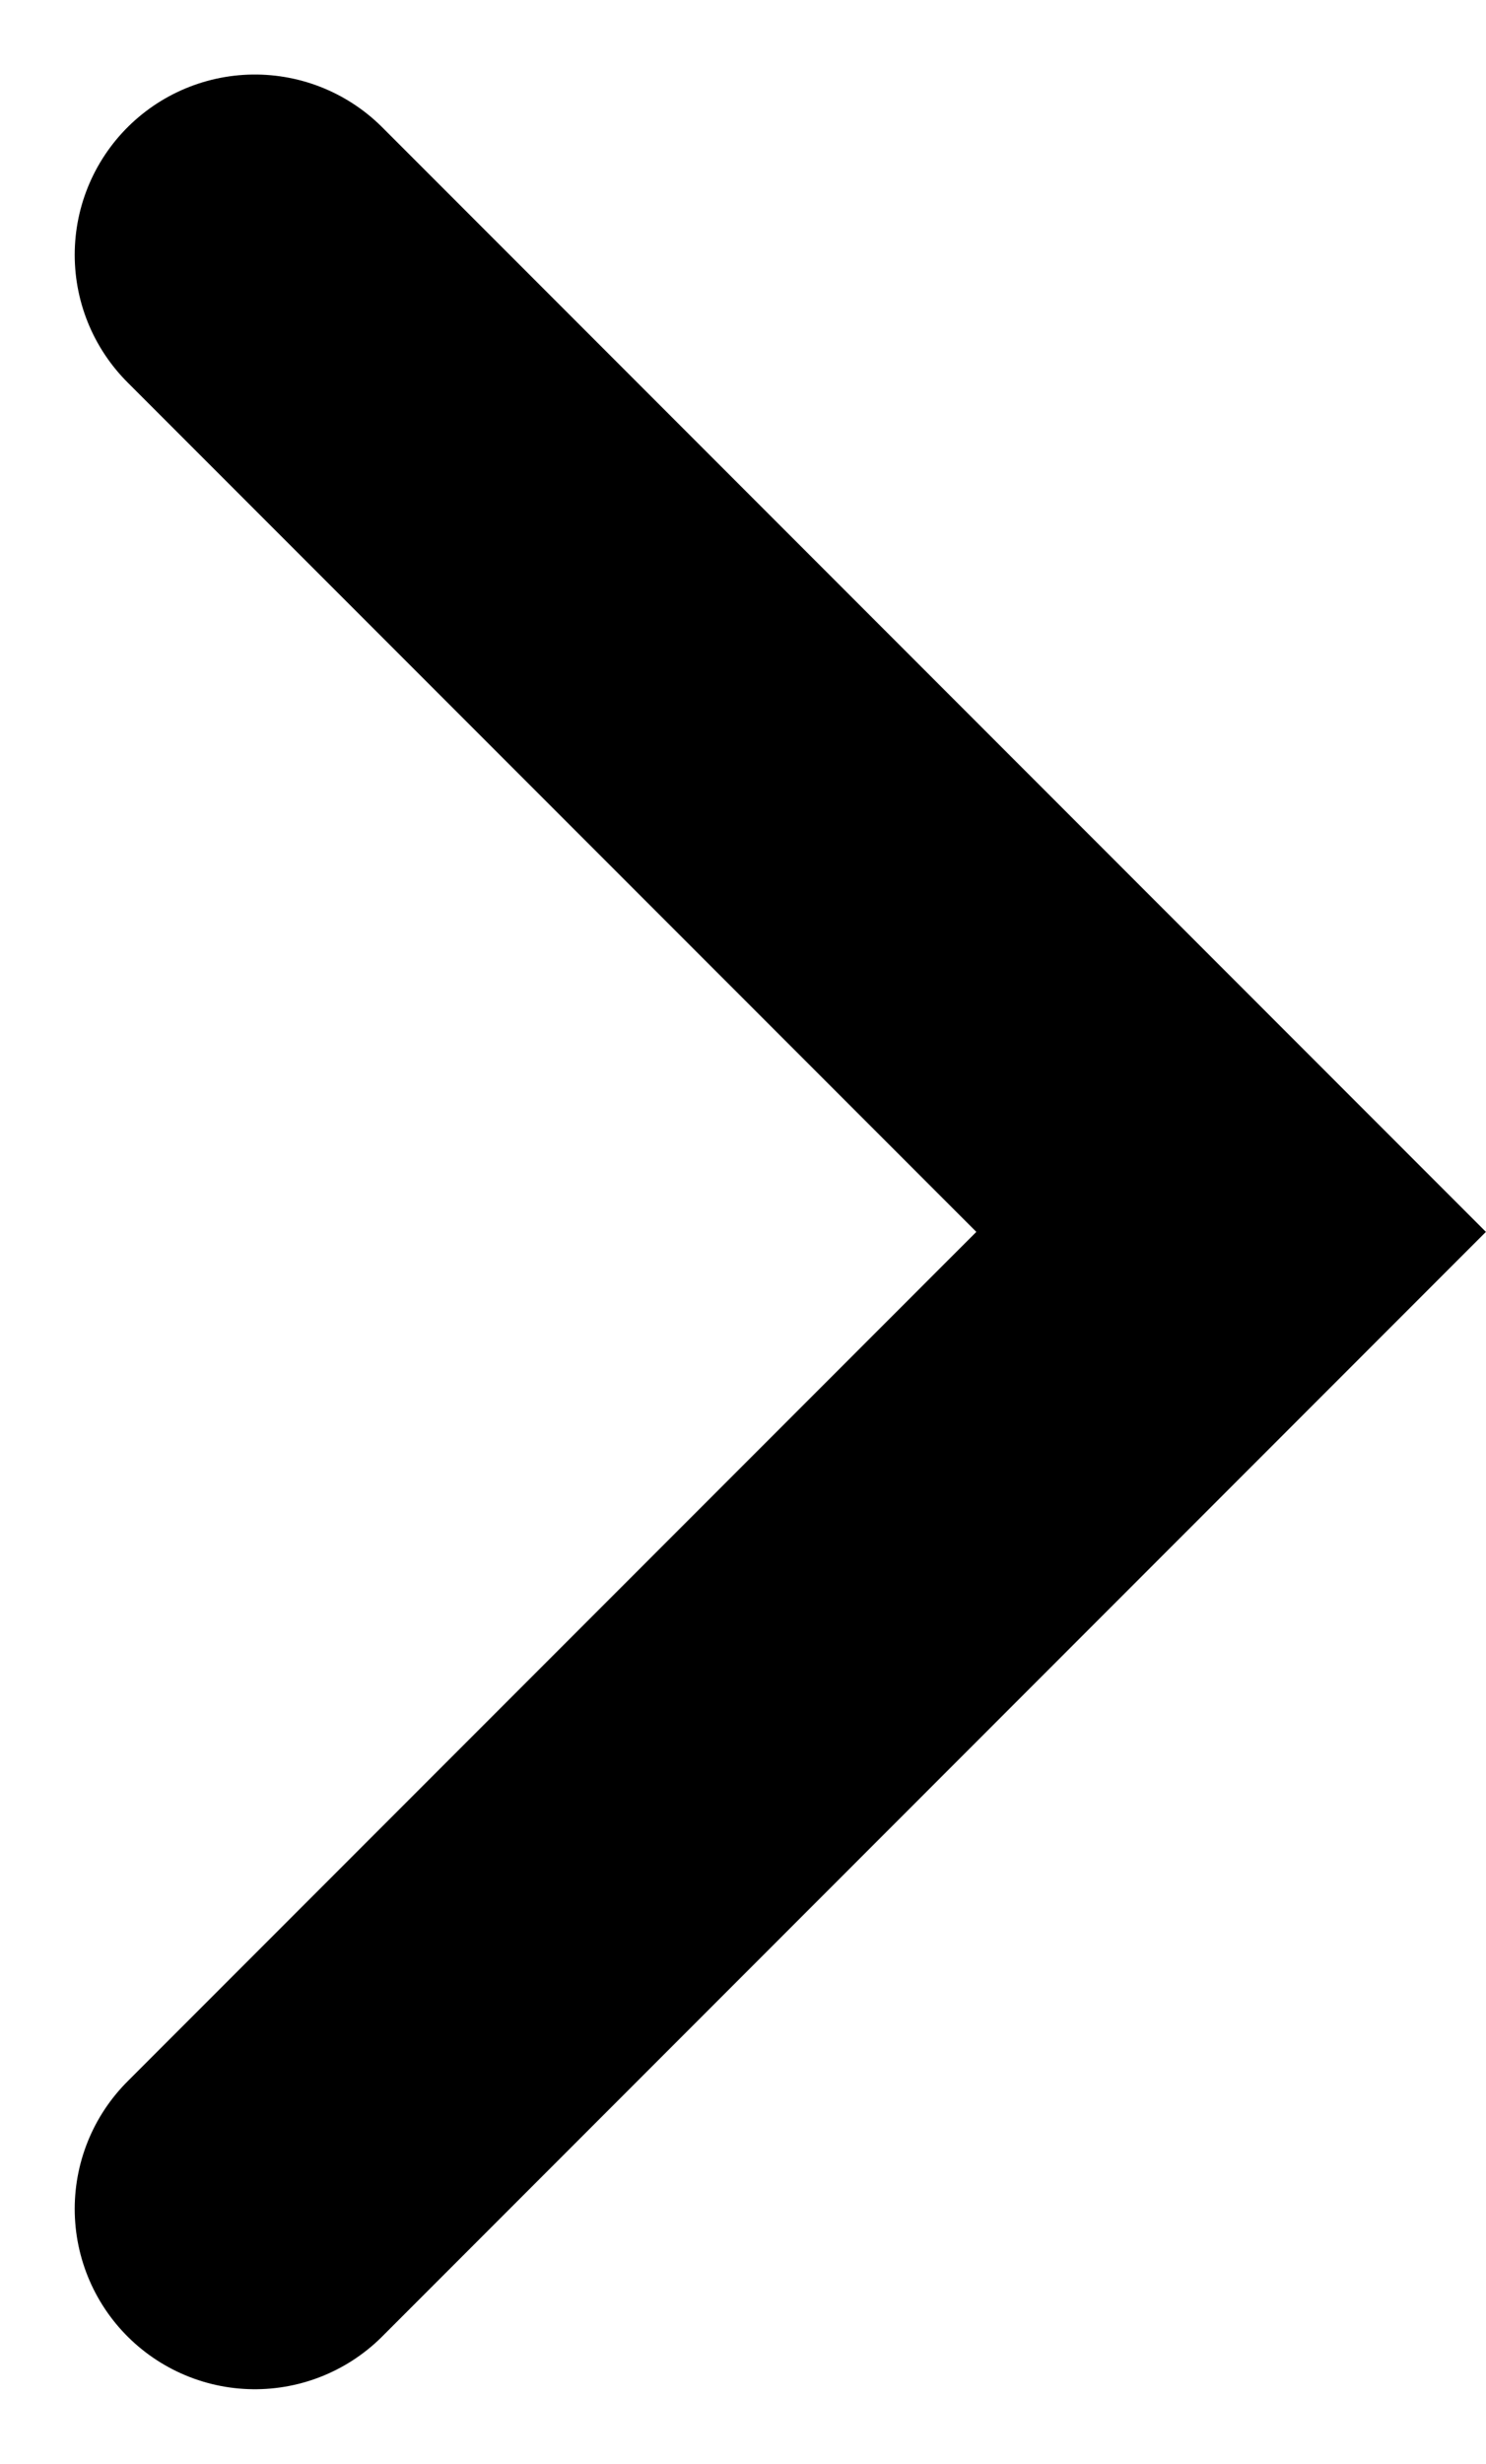 <svg xmlns="http://www.w3.org/2000/svg" width="6.186" height="10.249" viewBox="0 0 6.186 10.249">
  <path id="Path_15625" data-name="Path 15625" d="M-6677.492,1320.607l4.064,4.064-4.064,4.064" transform="translate(6678.553 -1319.547)" fill="none" stroke="#000" stroke-linecap="round" stroke-width="1.5"/>
</svg>
